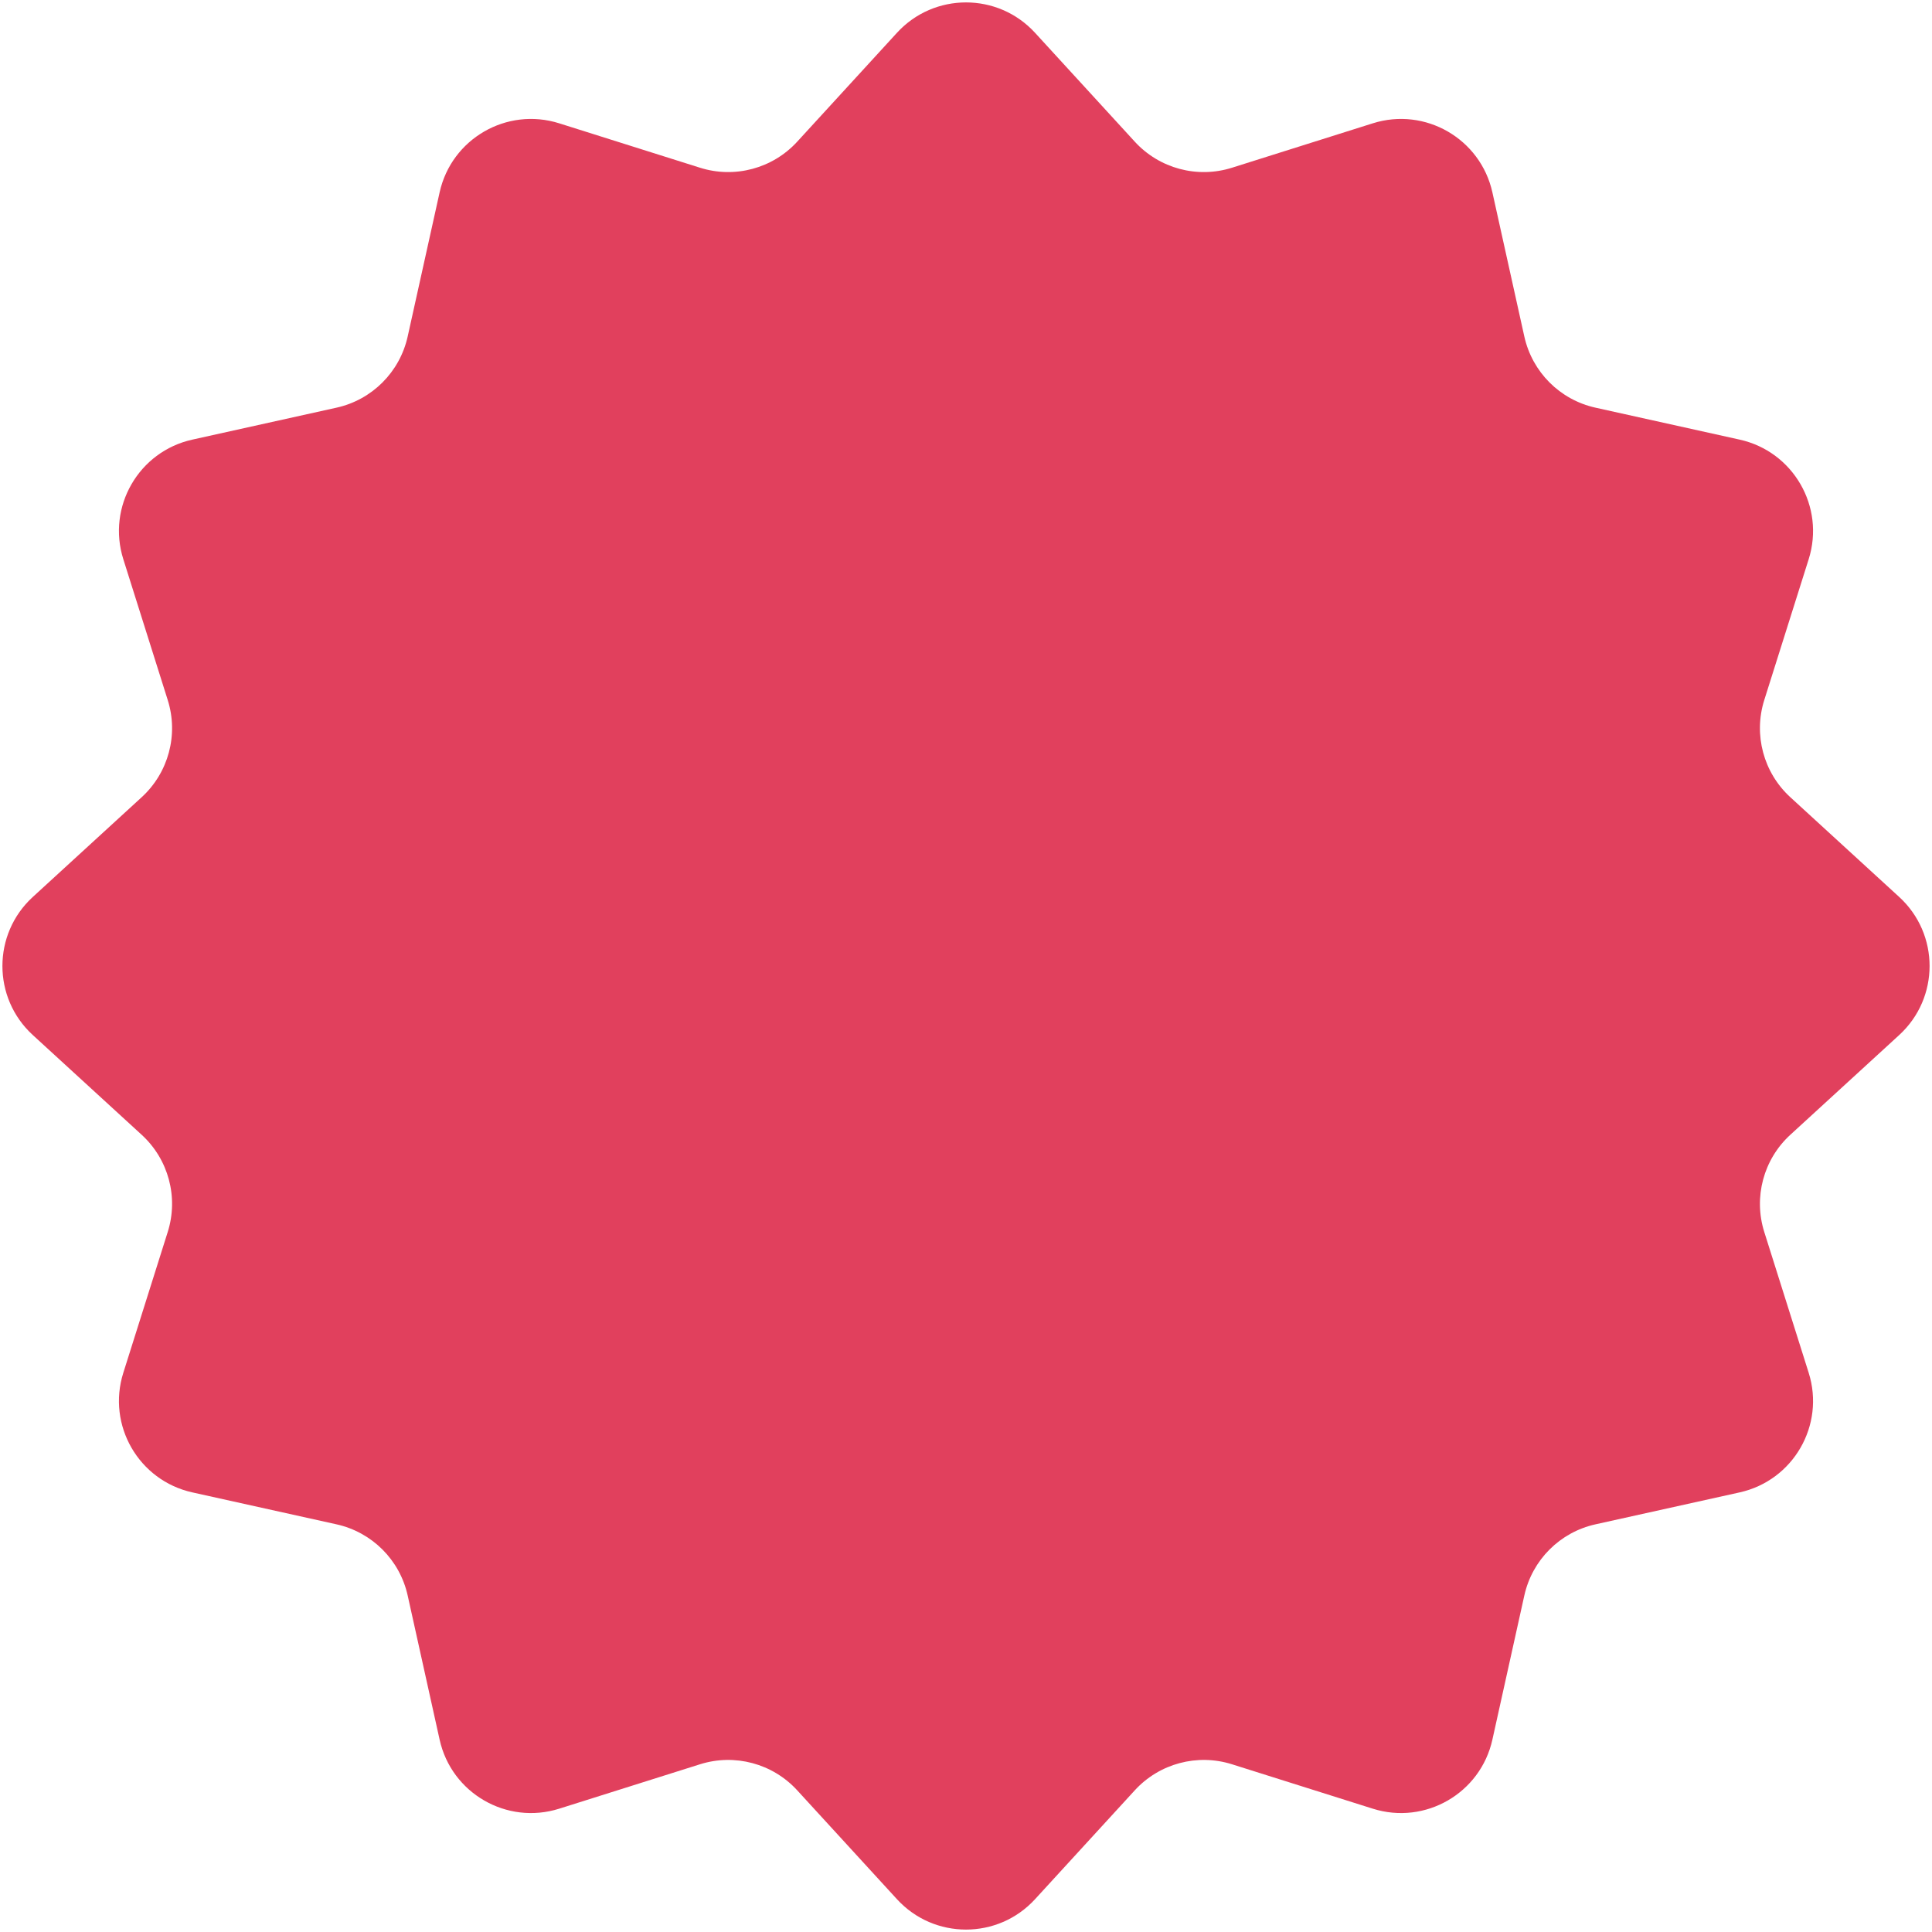 <?xml version="1.0" encoding="UTF-8"?> <svg xmlns="http://www.w3.org/2000/svg" width="227" height="227" viewBox="0 0 227 227" fill="none"><path d="M105.389 3.853C109.749 -0.906 117.251 -0.906 121.611 3.853L133.332 16.647C136.22 19.8 140.674 20.994 144.752 19.707L161.299 14.488C167.455 12.546 173.951 16.297 175.348 22.599L179.101 39.539C180.026 43.714 183.286 46.974 187.461 47.899L204.401 51.653C210.703 53.049 214.454 59.545 212.512 65.701L207.293 82.249C206.007 86.326 207.2 90.78 210.353 93.668L223.147 105.389C227.906 109.749 227.906 117.251 223.147 121.611L210.353 133.332C207.2 136.22 206.007 140.674 207.293 144.752L212.512 161.299C214.454 167.455 210.703 173.951 204.401 175.348L187.461 179.101C183.286 180.026 180.026 183.286 179.101 187.461L175.348 204.401C173.951 210.703 167.455 214.454 161.299 212.512L144.752 207.293C140.674 206.007 136.22 207.2 133.332 210.353L121.611 223.147C117.251 227.906 109.749 227.906 105.389 223.147L93.668 210.353C90.78 207.2 86.326 206.007 82.249 207.293L65.701 212.512C59.545 214.454 53.049 210.703 51.653 204.401L47.899 187.461C46.974 183.286 43.714 180.026 39.539 179.101L22.599 175.348C16.297 173.951 12.546 167.455 14.488 161.299L19.707 144.752C20.994 140.674 19.8 136.22 16.647 133.332L3.853 121.611C-0.906 117.251 -0.906 109.749 3.853 105.389L16.647 93.668C19.8 90.78 20.994 86.326 19.707 82.249L14.488 65.701C12.546 59.545 16.297 53.049 22.599 51.653L39.539 47.899C43.714 46.974 46.974 43.714 47.899 39.539L51.653 22.599C53.049 16.297 59.545 12.546 65.701 14.488L82.249 19.707C86.326 20.994 90.78 19.8 93.668 16.647L105.389 3.853Z" fill="#E1405D"></path></svg> 